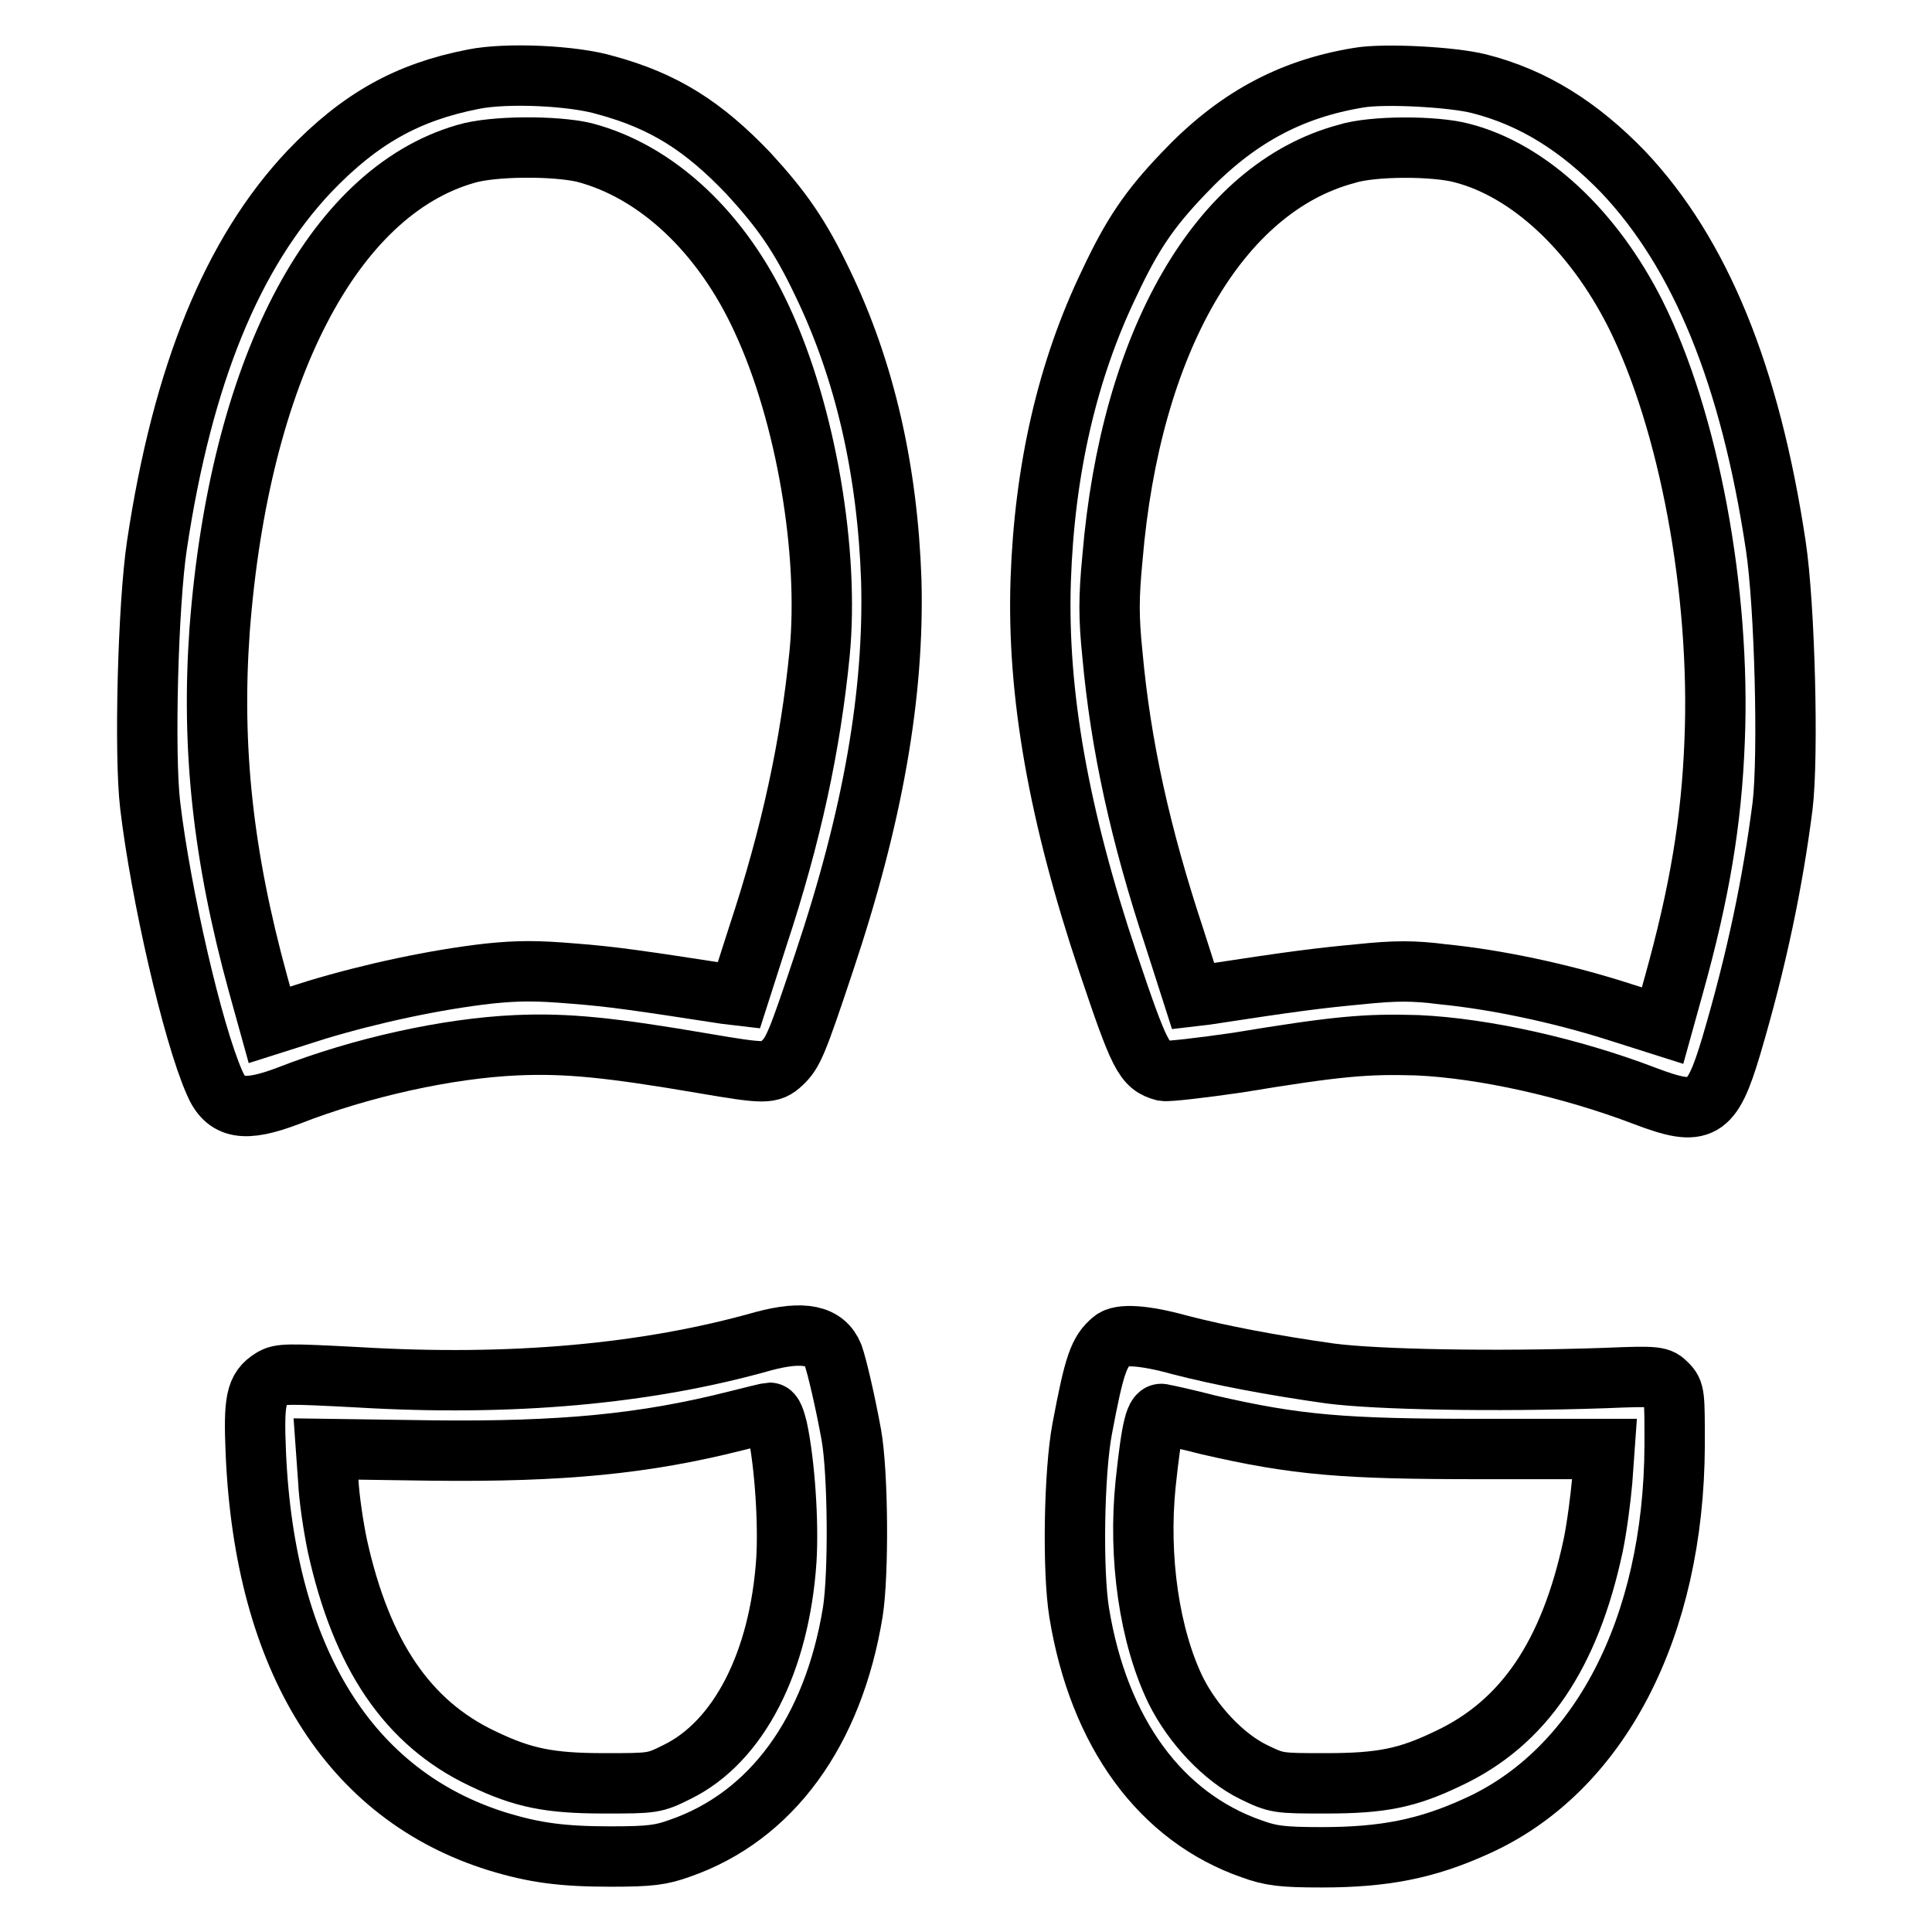 <?xml version="1.0" encoding="utf-8"?>
<!-- Svg Vector Icons : http://www.onlinewebfonts.com/icon -->
<!DOCTYPE svg PUBLIC "-//W3C//DTD SVG 1.1//EN" "http://www.w3.org/Graphics/SVG/1.1/DTD/svg11.dtd">
<svg version="1.1" xmlns="http://www.w3.org/2000/svg" xmlns:xlink="http://www.w3.org/1999/xlink" x="0px" y="0px" viewBox="0 0 256 256" enable-background="new 0 0 256 256" xml:space="preserve">
<g><g><g><path stroke-width="8" fill-opacity="0" stroke="#000000"  d="M62.7,10.5C54,12.2,47.7,15.7,41,22.7C30.8,33.5,24.2,49.6,20.8,72.2c-1.2,7.9-1.7,27.8-0.9,34.5c1.4,11.8,5.6,30.1,8.5,36.7c1.5,3.6,4,4,9.8,1.8c9.7-3.8,21.2-6.3,30.2-6.7c6.7-0.3,12.5,0.3,24.8,2.4c8.2,1.4,8.9,1.4,10.4,0c1.5-1.4,2-2.6,5.6-13.4c6.5-19.4,9.3-35.6,8.9-50.6c-0.5-14.6-3.5-27.8-9.1-39.4c-3-6.3-5.4-9.7-9.8-14.5c-6-6.3-11.2-9.6-18.9-11.7C76,10,67.1,9.6,62.7,10.5z M77.4,20.2C87,22.7,95.7,30.8,101,42.4c5.8,12.5,8.9,30.8,7.6,44.2c-1.2,12.1-3.7,23.9-8.2,37.5l-2.5,7.8l-1.7-0.2c-11.7-1.8-15.1-2.3-20.3-2.7c-4.8-0.4-7.2-0.4-11.1,0c-7.1,0.8-15.5,2.6-22.8,4.8l-6.3,2l-1.5-5.4C29.5,113.3,28,99,29.1,83.5c2.6-34.2,14.9-58,32.6-63.1C65.3,19.3,73.6,19.3,77.4,20.2z"/><path stroke-width="8" fill-opacity="0" stroke="#000000"  d="M180,10.3c-9.1,1.5-16.3,5.4-23.2,12.7c-4.5,4.7-6.8,8.1-9.8,14.5c-5.6,11.6-8.6,24.8-9.1,39.4c-0.5,15,2.4,31.2,8.9,50.6c4.2,12.5,4.8,13.7,7.4,14.4c0.6,0.1,5-0.4,9.8-1.1c13.3-2.2,17.1-2.5,23.8-2.3c8.9,0.4,20.4,3,30.1,6.7c7.6,2.9,8.9,2.1,11.5-6.6c3.4-11.5,5.5-21.7,6.8-31.8c0.8-6.7,0.3-26.6-0.9-34.5c-3.4-22.6-10-38.7-20.2-49.5c-5.9-6.1-12-9.9-19.1-11.7C192.5,10.2,183.4,9.7,180,10.3z M193.8,20.3c8.8,2.3,17.3,10.2,22.9,21.3c7.1,14.2,11.3,36.8,10.5,56.5c-0.4,10.7-2,20.2-5.4,32.4l-1.5,5.4l-6.3-2c-7.3-2.3-15.7-4.1-22.8-4.8c-3.9-0.5-6.3-0.5-11.1,0c-5.3,0.5-8.6,0.9-20.3,2.7l-1.7,0.2l-2.5-7.8c-4.5-13.6-7.1-25.4-8.2-37.5c-0.5-4.9-0.5-7.5,0-12.7c2.4-28.8,14.2-49.1,31-53.6C181.8,19.3,190.2,19.3,193.8,20.3z"/><path stroke-width="8" fill-opacity="0" stroke="#000000"  d="M101.2,177.7c-15.5,4.4-33.5,6-53.7,4.8C38,182,37.1,182,36,182.7c-2.1,1.3-2.4,2.9-2.1,9.9c1.2,27.3,12.4,45.3,32,51.4c4.9,1.5,8.6,2,15,2c5.3,0,6.7-0.2,9.2-1.1c12.1-4.2,20.3-15.4,22.9-31.3c0.8-5.1,0.7-18.5-0.2-23.5c-0.8-4.4-1.9-9.1-2.4-10.5C109.3,176.9,106.5,176.3,101.2,177.7z M103,189.3c1,4.7,1.5,12.5,1.2,17.4c-0.9,13.5-6.3,24.1-14.5,28.1c-3,1.5-3.2,1.5-9.6,1.5c-7.3,0-10.8-0.7-16.2-3.3c-9.9-4.7-16-13.7-19.2-28.2c-0.5-2.4-1.1-6.3-1.2-8.6l-0.3-4.2l14,0.2c17.4,0.2,28.3-0.9,40.2-3.9c2.4-0.6,4.4-1.1,4.6-1.1C102.4,187.2,102.7,188.1,103,189.3z"/><path stroke-width="8" fill-opacity="0" stroke="#000000"  d="M147.4,177.6c-1.8,1.5-2.4,3.2-4,11.7c-1.1,5.8-1.3,18.9-0.4,24.4c2.6,15.9,10.8,27.1,22.9,31.3c2.5,0.9,4,1.1,9.2,1.1c8.3,0,13.9-1.1,20.5-4.1c16.3-7.3,26.2-26.3,26.3-50.5c0-6.7,0-7.1-1-8.1c-1-1-1.2-1.1-8.3-0.8c-14.7,0.5-30.1,0.2-36.3-0.6c-7.8-1.1-14.6-2.4-20-3.8C151.6,176.9,148.4,176.7,147.4,177.6z M160.1,188.8c11.7,2.7,18,3.2,35.9,3.2h16.6l-0.3,4.2c-0.2,2.3-0.7,6.2-1.2,8.6c-3.1,14.5-9.2,23.5-19.2,28.2c-5.4,2.6-8.8,3.3-16.2,3.3c-6.4,0-6.5,0-9.6-1.5c-3.9-1.9-8-6.2-10.3-10.8c-3.5-7.2-5-17.6-4-27.4c0.8-7.5,1.3-9.6,2.3-9.2C154.7,187.5,157.4,188.1,160.1,188.8z"/></g></g></g>
</svg>